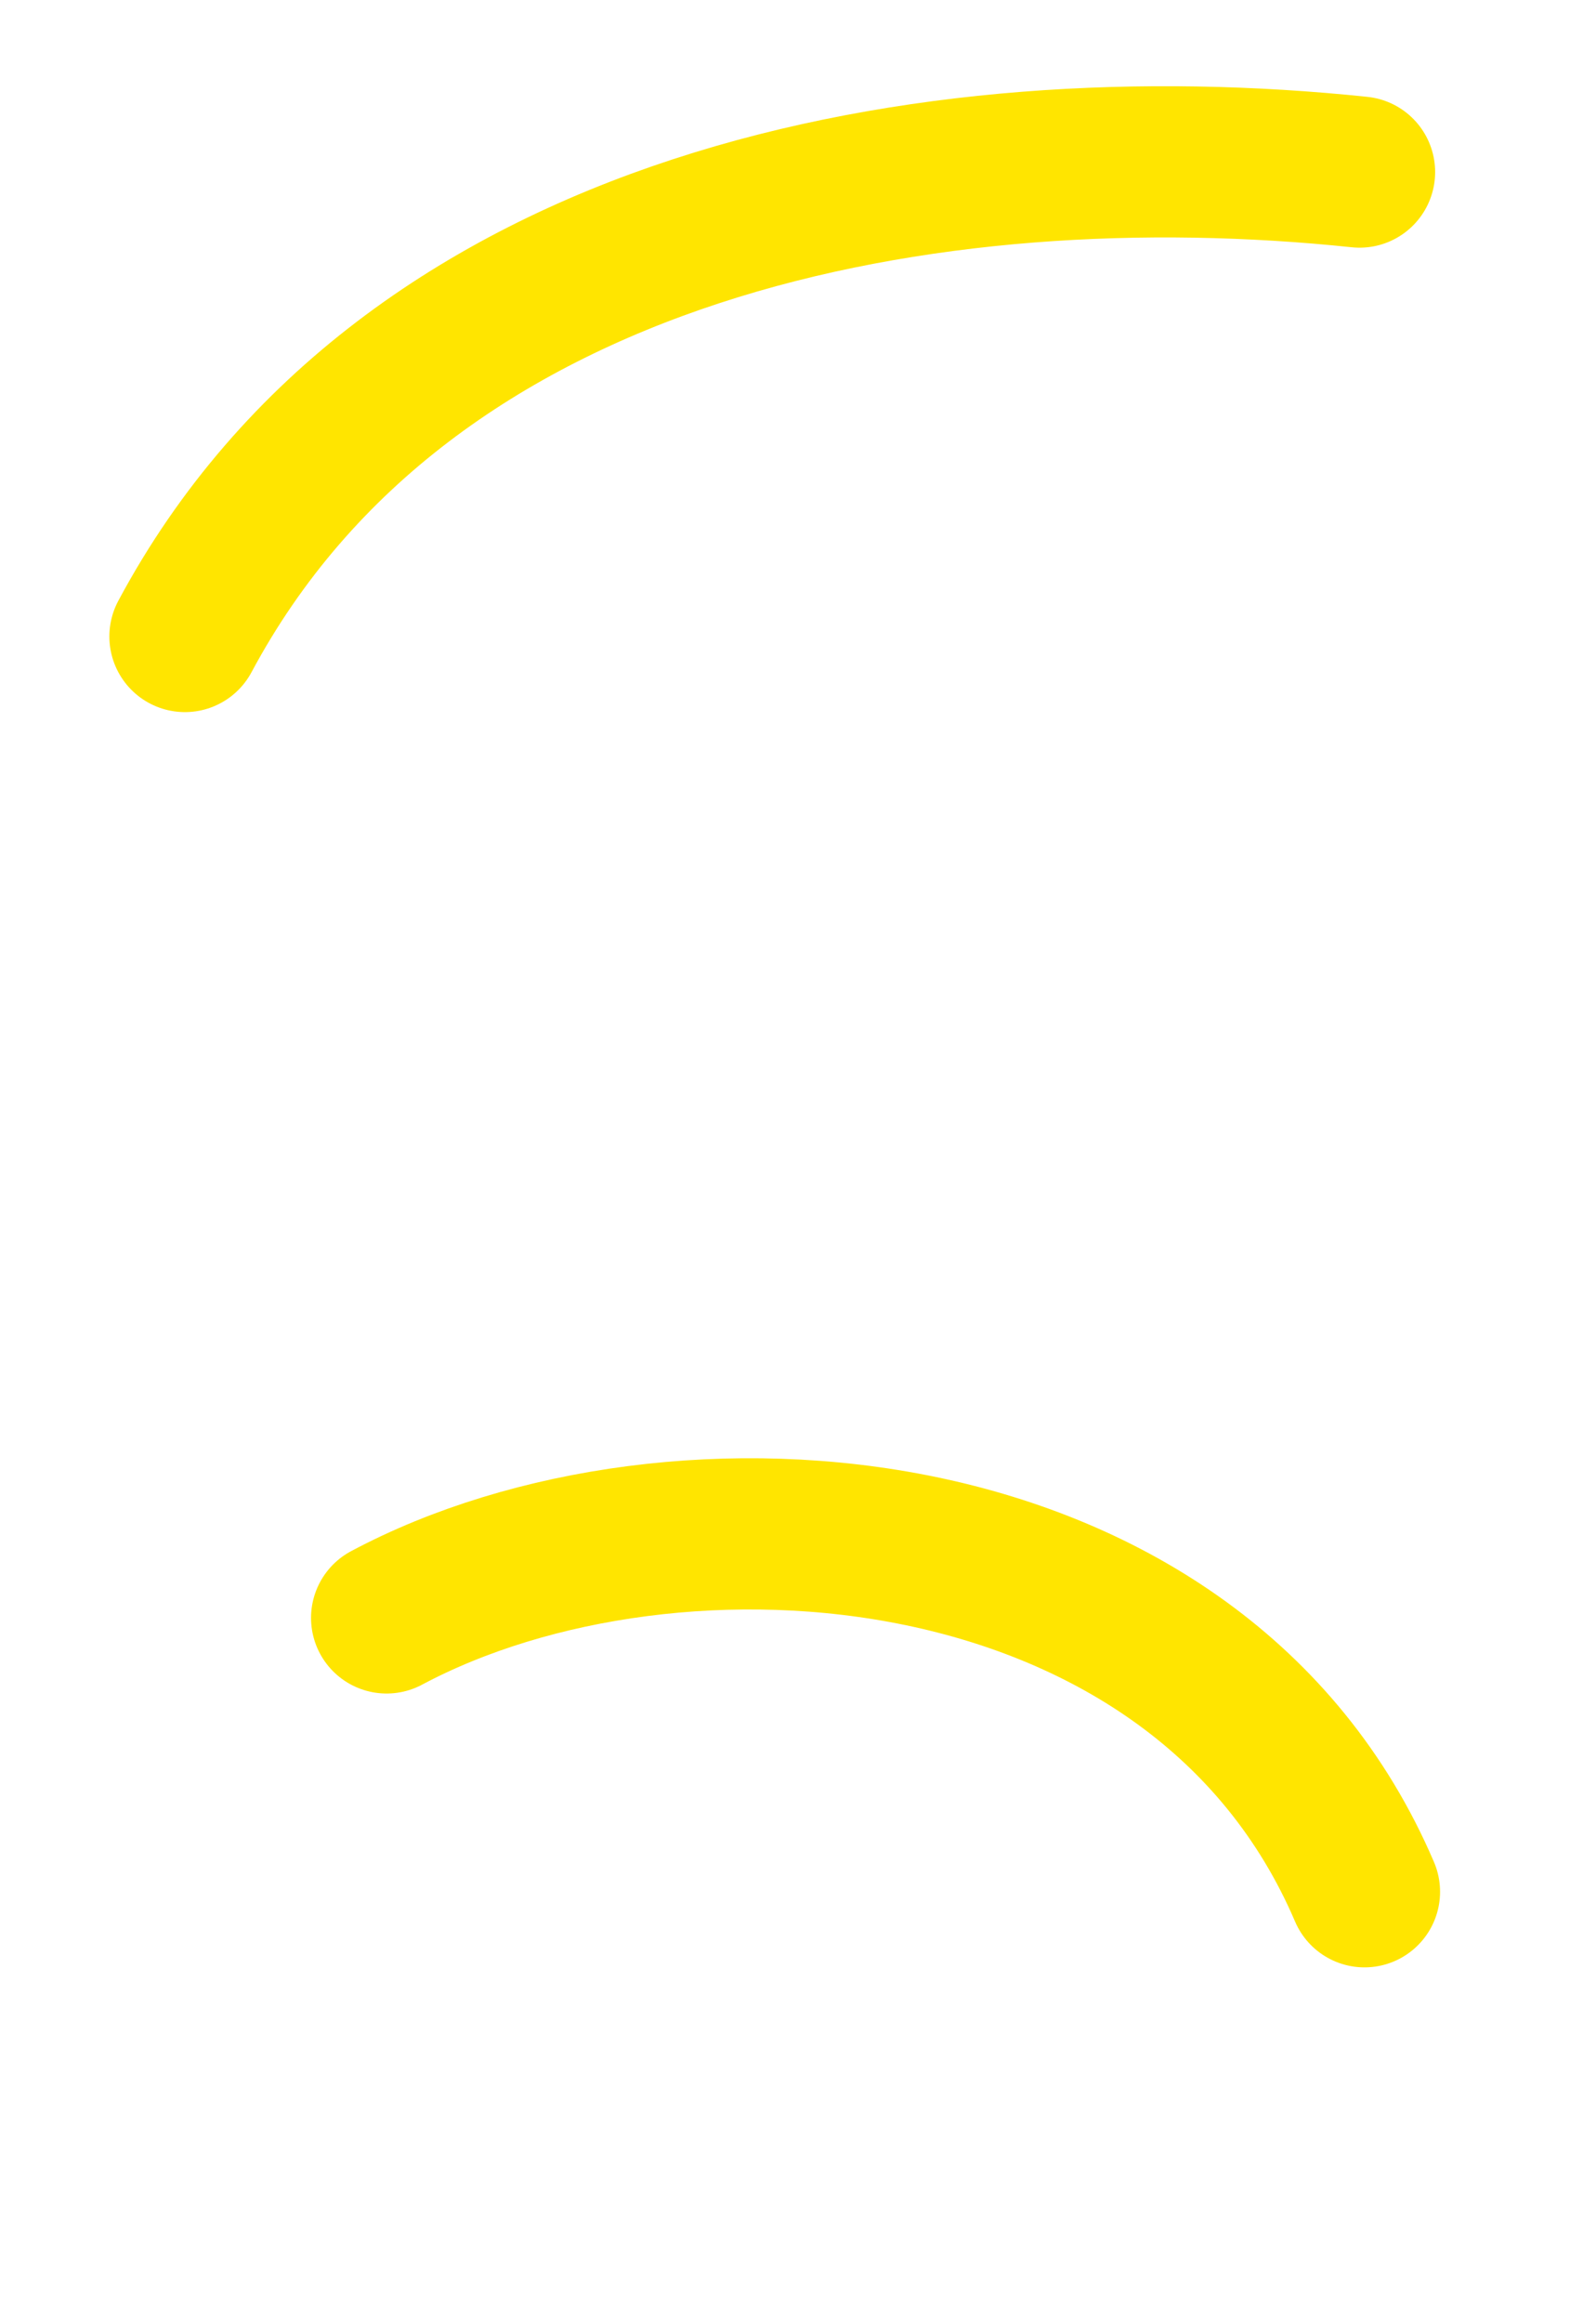 <?xml version="1.0" encoding="UTF-8"?> <svg xmlns="http://www.w3.org/2000/svg" width="22" height="32" viewBox="0 0 22 32" fill="none"><path d="M2.549 8.767C5.622 3.027 12.87 1.754 18.741 2.37" stroke="#FFE500" stroke-width="2.083" stroke-linecap="round"></path><path d="M5.329 22.285C9.302 20.168 16.512 20.693 18.809 26.057" stroke="#FFE500" stroke-width="2.083" stroke-linecap="round"></path></svg> 